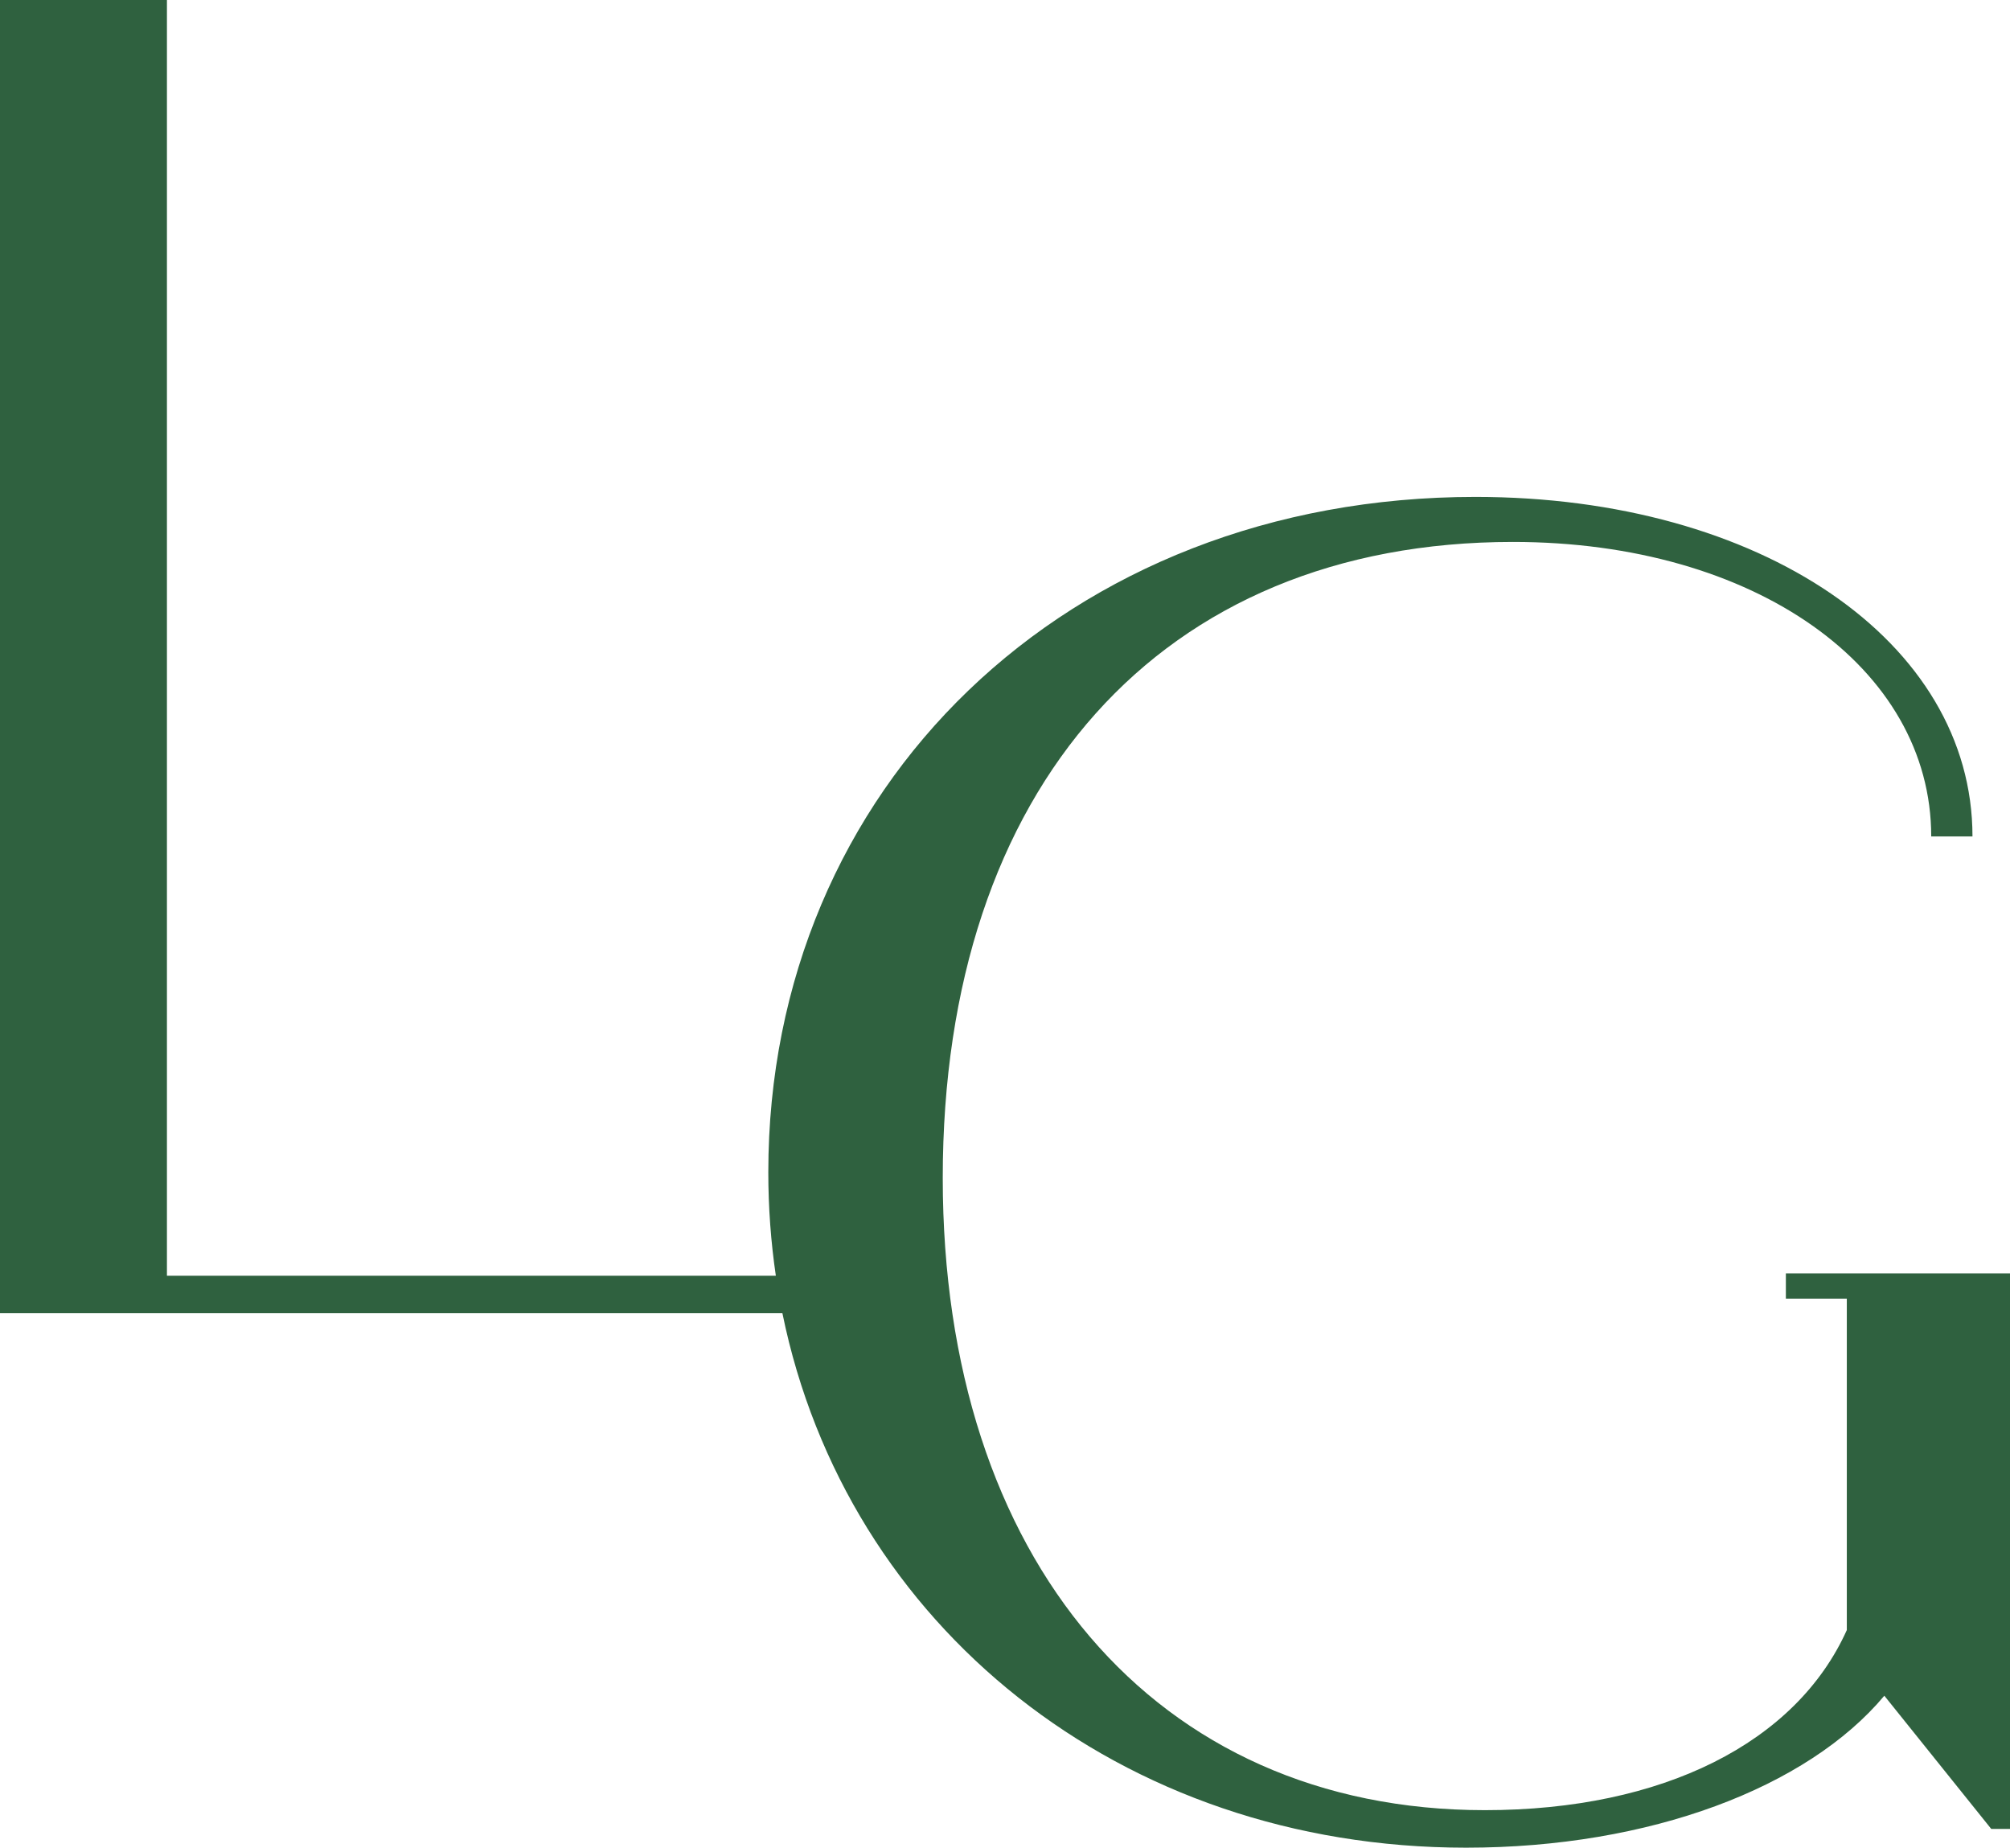 <!-- Generator: Adobe Illustrator 24.3.0, SVG Export Plug-In  -->
<svg version="1.1" xmlns="http://www.w3.org/2000/svg" xmlns:xlink="http://www.w3.org/1999/xlink" x="0px" y="0px"
	 width="400.582px" height="368.151px" viewBox="0 0 400.582 368.151"
	 style="overflow:visible;enable-background:new 0 0 400.582 368.151;" xml:space="preserve">
<style type="text/css">
	.st0{fill:#2F613F;}
</style>
<defs>
</defs>
<path class="st0" d="M355.915,253.728v5.022h12.145v66.04c-10.092,22.428-36.632,35.886-72.144,35.886
	c-65.791,0-108.031-50.09-108.031-125.973c0-77.753,43.361-126.722,113.637-126.722c48.222,0,83.36,25.045,83.36,58.688h8.222
	c0-38.876-42.24-67.659-99.058-67.659c-81.491,0-140.926,57.94-140.926,134.57c0,7.039,0.517,13.917,1.501,20.61H33.269V0H0v261.665
	h155.93c12.714,62.267,67.346,106.486,136.247,106.486c36.634,0,68.033-11.962,83.36-30.278l21.307,26.54h3.738V258.75v-4.984
	v-0.038H355.915z"/>
</svg>